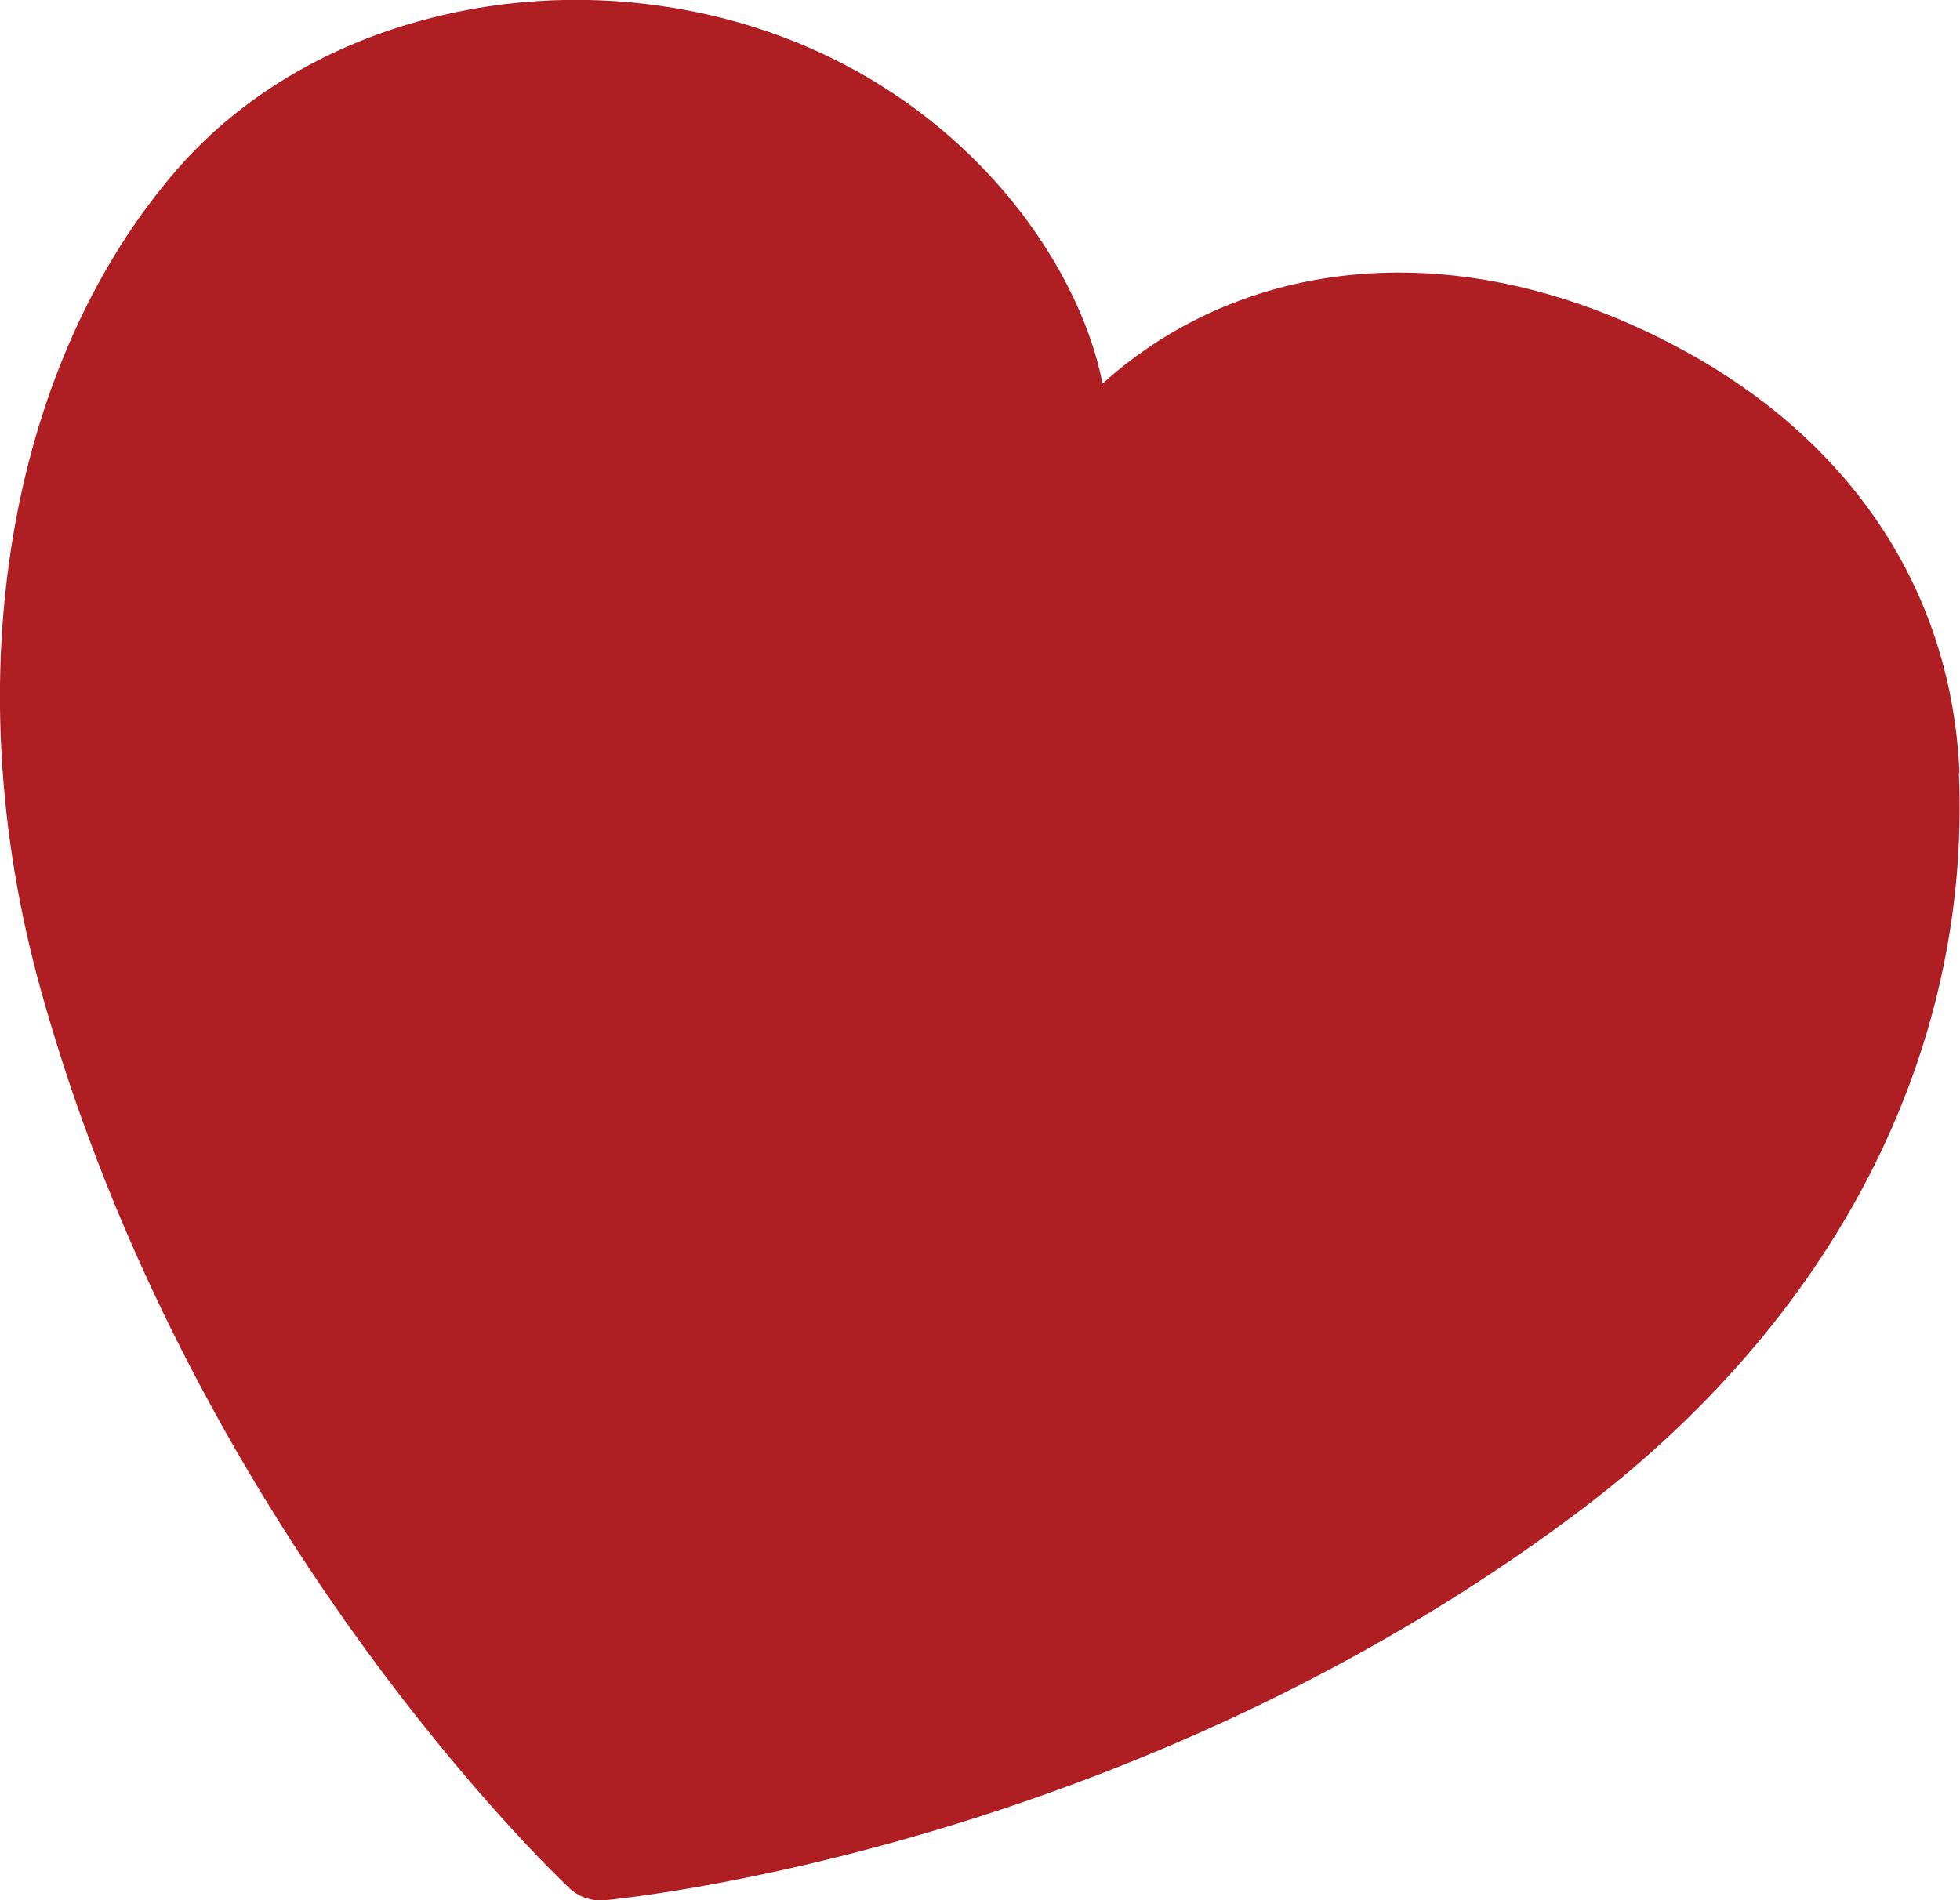 <?xml version="1.0" encoding="UTF-8"?>
<svg id="_レイヤー_2" data-name="レイヤー 2" xmlns="http://www.w3.org/2000/svg" viewBox="0 0 35.91 34.82">
  <defs>
    <style>
      .cls-1 {
        fill: #ae1e23;
      }
    </style>
  </defs>
  <g id="_装飾" data-name="装飾">
    <path class="cls-1" d="M35.9,14.16c-.14-3.29-1.93-5.99-4.93-7.67-4.04-2.26-8.11-1.86-10.77.54-.53-2.7-3.38-6.34-8.31-6.95-3.1-.39-6.53.59-8.65,3.03C.23,6.58-.88,12.29.75,18.15c2.74,9.85,9.39,16.17,9.66,16.43.09.09.2.16.32.2s.25.06.38.04c.37-.04,9.56-.95,17.75-7.07,4.76-3.56,7.25-8.45,7.03-13.58Z"/>
  </g>
</svg>